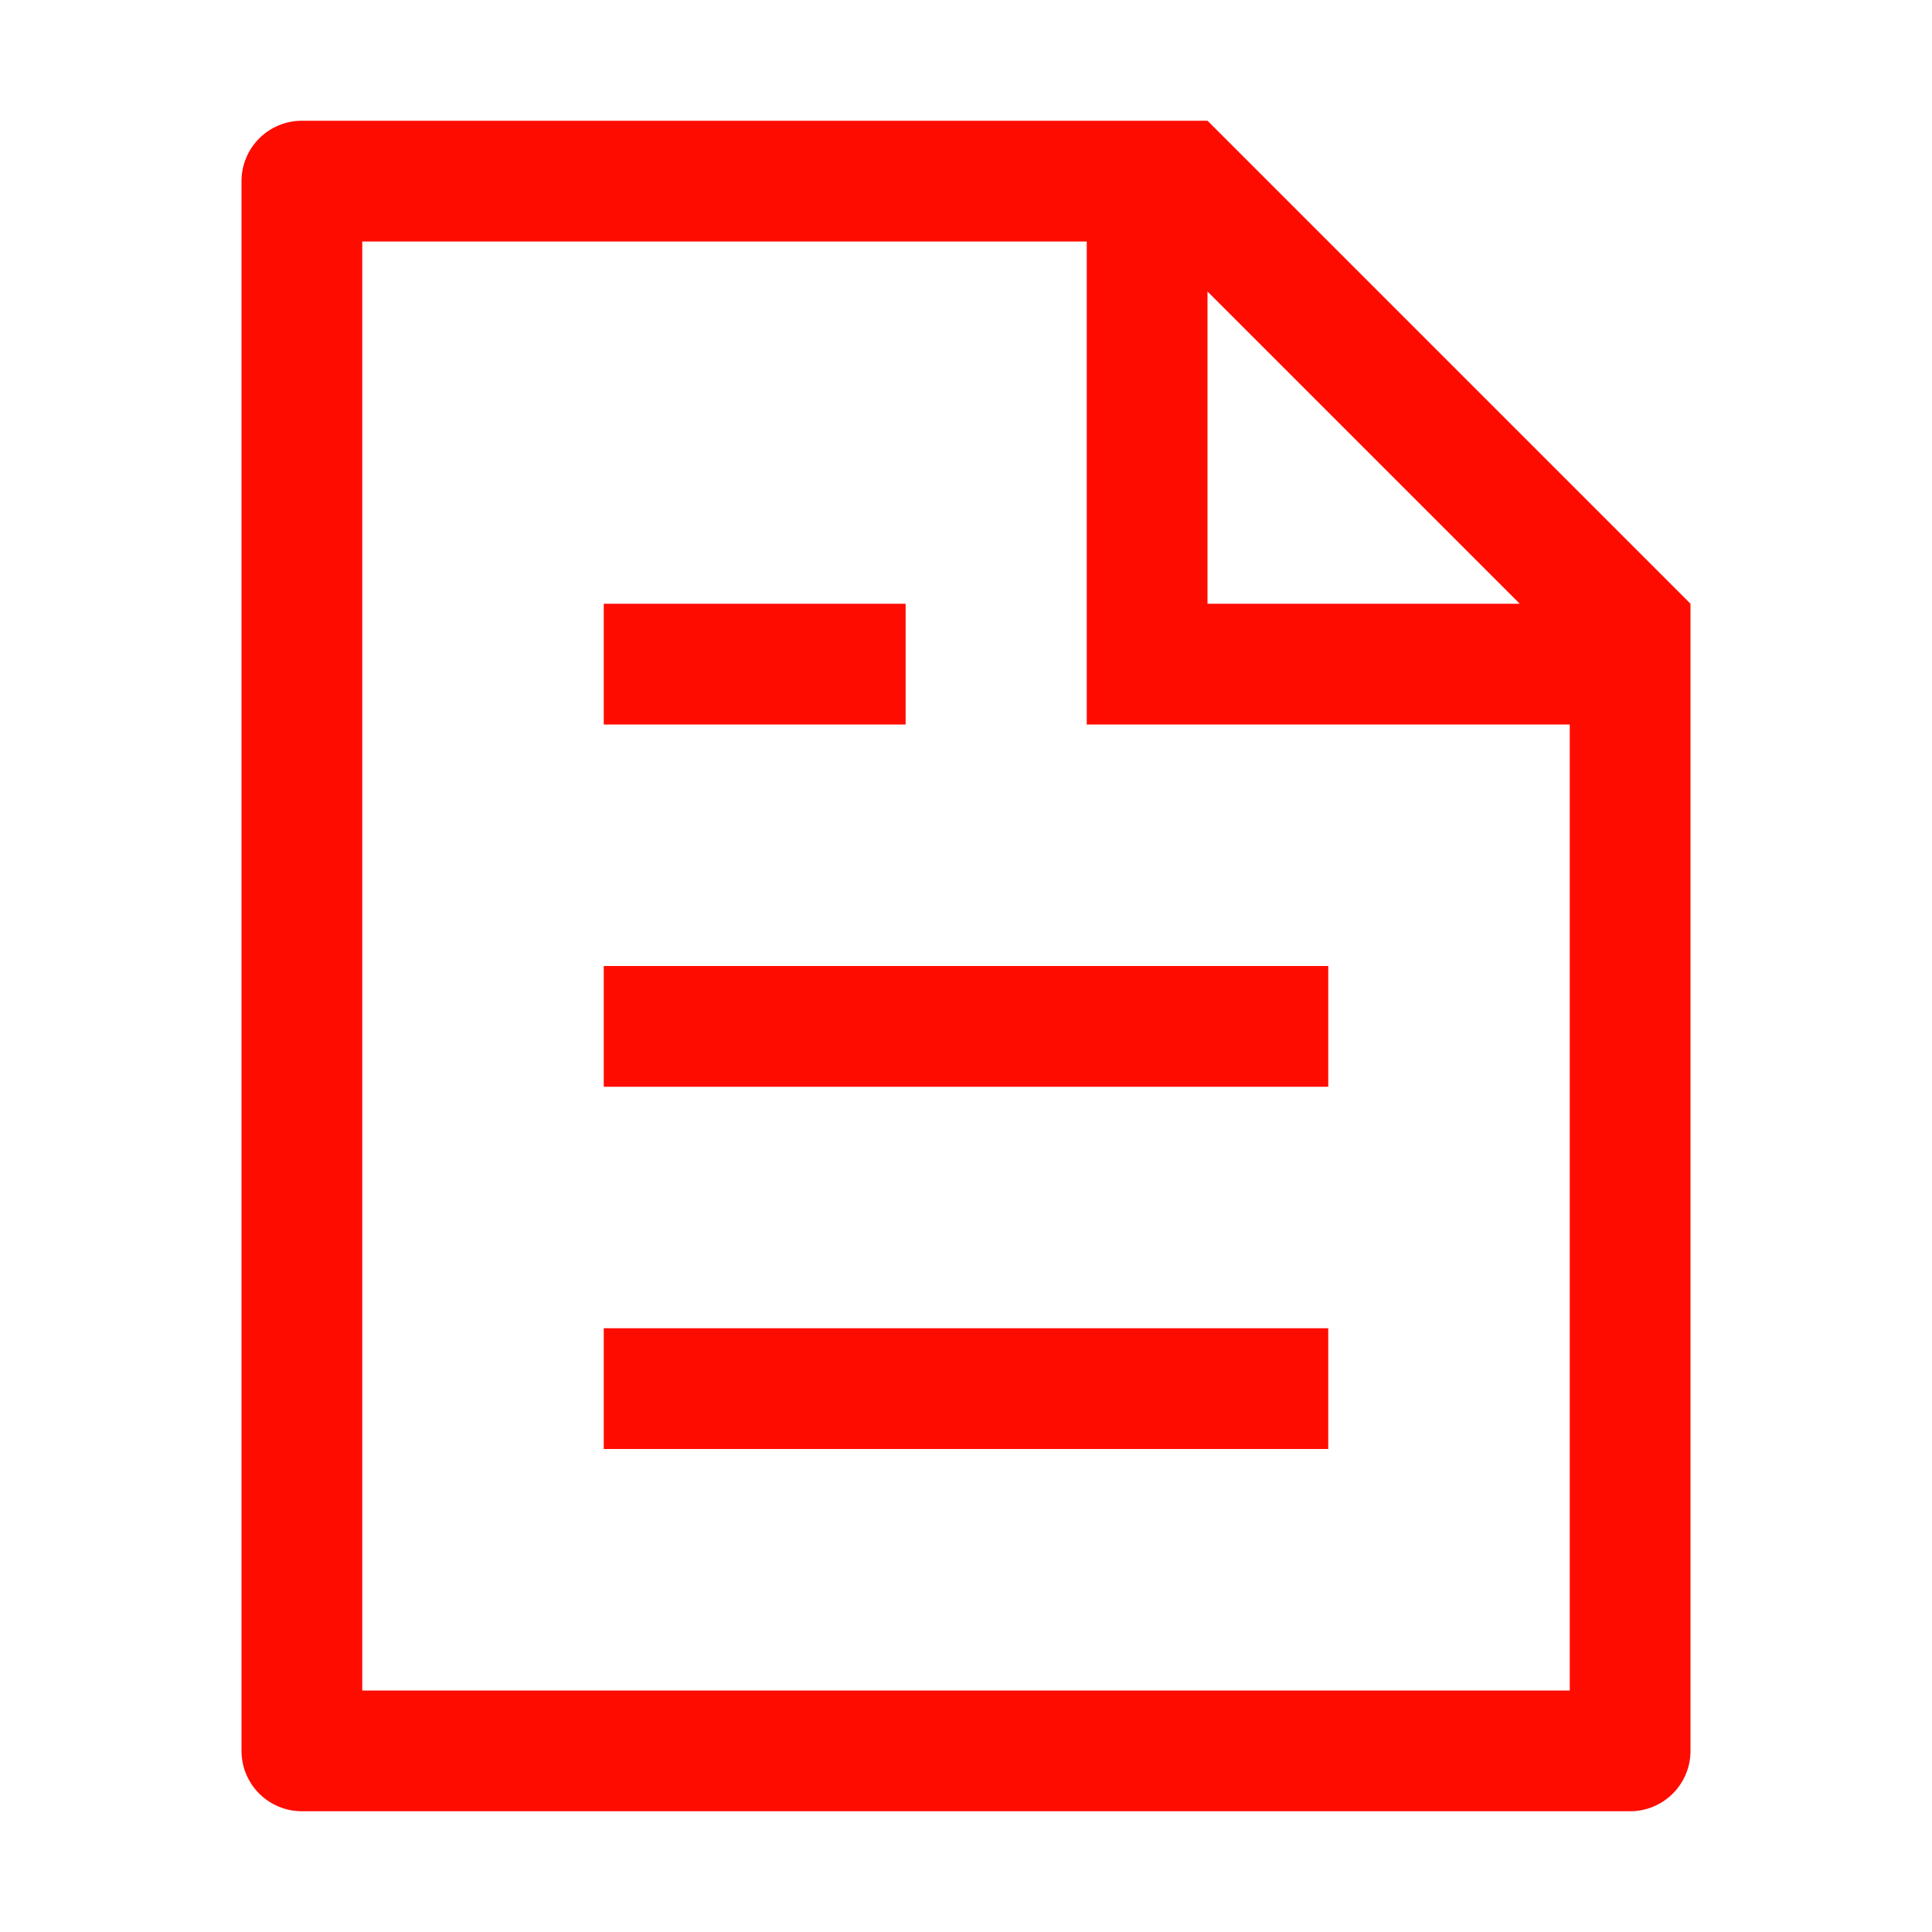 <svg width="100" height="100" viewBox="0 0 100 100" fill="none" xmlns="http://www.w3.org/2000/svg">
<path d="M81.25 37.5H56.25V12.5H18.75V87.5H81.25V37.5ZM78.662 31.25L62.5 15.088V31.25H78.662ZM15.625 6.25H62.5L87.5 31.25V90.625C87.5 91.454 87.171 92.249 86.585 92.835C85.999 93.421 85.204 93.75 84.375 93.75H15.625C14.796 93.75 14.001 93.421 13.415 92.835C12.829 92.249 12.5 91.454 12.5 90.625V9.375C12.5 8.546 12.829 7.751 13.415 7.165C14.001 6.579 14.796 6.25 15.625 6.25ZM31.25 50H68.75V56.25H31.25V50ZM31.25 31.25H46.875V37.5H31.25V31.25ZM31.25 68.75H68.75V75H31.25V68.75Z" fill="#FF0C00"/>
</svg>
